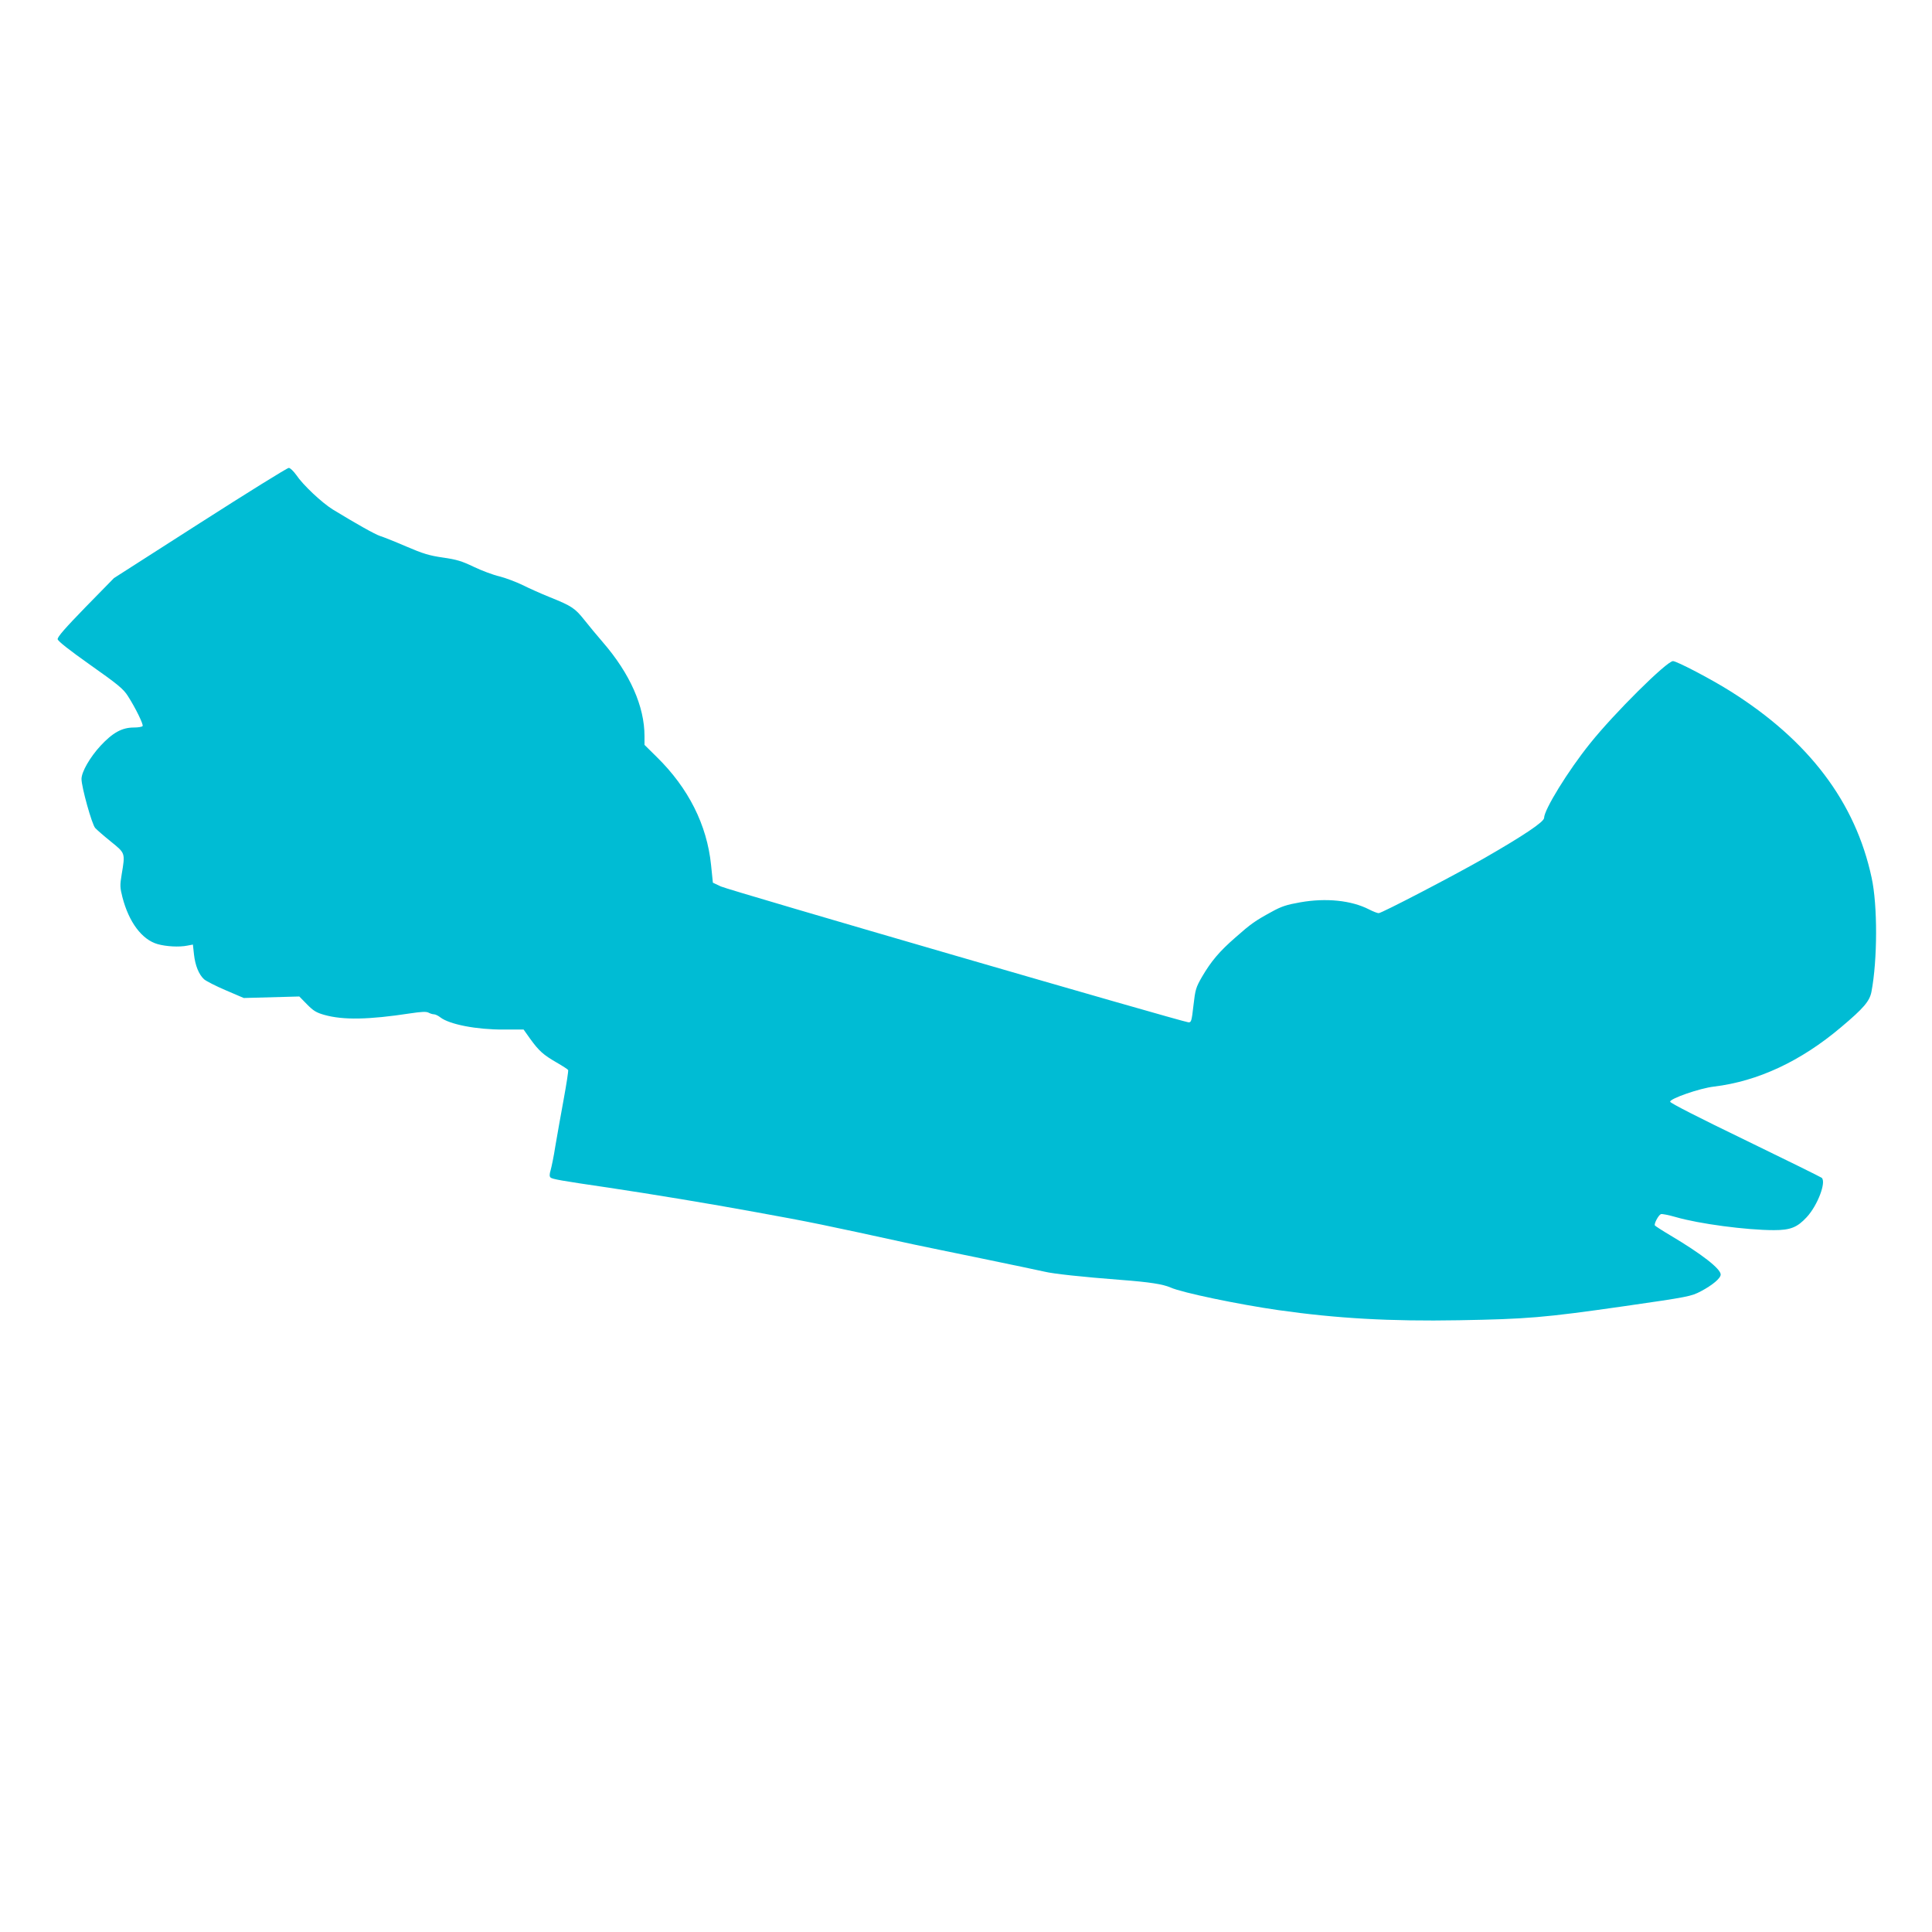 <?xml version="1.0" standalone="no"?>
<!DOCTYPE svg PUBLIC "-//W3C//DTD SVG 20010904//EN"
 "http://www.w3.org/TR/2001/REC-SVG-20010904/DTD/svg10.dtd">
<svg version="1.0" xmlns="http://www.w3.org/2000/svg"
 width="1280pt" height="1280pt" viewBox="0 0 1280 1280"
 preserveAspectRatio="xMidYMid meet">
<g transform="translate(0,1280) scale(0.1,-0.1)"
fill="#00bcd4" stroke="none">
<path d="M1325 9335 l-570 -365 -188 -192 c-134 -138 -187 -198 -185 -213 2
-13 77 -72 217 -171 183 -129 219 -159 248 -205 52 -81 104 -189 98 -199 -4
-6 -30 -10 -58 -10 -79 0 -140 -34 -221 -121 -70 -76 -126 -173 -126 -220 0
-53 69 -302 91 -325 11 -12 58 -53 104 -90 96 -78 95 -74 71 -218 -12 -71 -11
-87 5 -150 43 -166 129 -281 233 -311 57 -16 143 -21 197 -10 l37 7 7 -64 c8
-74 32 -134 67 -166 14 -12 78 -45 144 -73 l119 -51 184 5 184 5 51 -52 c42
-43 62 -55 115 -70 125 -35 293 -32 568 10 74 11 107 13 122 5 11 -6 27 -11
36 -11 9 0 28 -9 42 -20 60 -47 241 -82 420 -81 l132 0 44 -62 c58 -80 86
-105 174 -156 40 -23 74 -45 77 -50 3 -4 -11 -93 -30 -197 -19 -104 -44 -243
-55 -309 -10 -66 -25 -137 -31 -158 -8 -26 -8 -41 -1 -48 11 -11 67 -21 388
-68 286 -43 658 -104 974 -162 375 -68 431 -80 1041 -213 63 -13 273 -57 465
-96 193 -40 375 -78 405 -85 56 -14 249 -35 510 -55 185 -14 275 -28 325 -50
75 -34 450 -112 715 -150 387 -55 739 -75 1195 -67 453 8 563 17 1088 92 438
63 450 66 516 100 77 41 131 86 131 111 0 38 -126 136 -333 259 -54 32 -100
62 -103 66 -7 11 24 69 40 75 7 3 51 -6 97 -19 153 -45 471 -87 652 -87 109 0
154 18 217 86 73 79 131 234 99 261 -8 6 -237 119 -509 251 -298 144 -495 244
-495 253 0 21 196 89 290 100 291 35 576 168 842 393 151 127 190 173 202 236
40 211 41 572 1 755 -107 500 -416 909 -935 1235 -123 78 -356 200 -381 200
-41 0 -389 -345 -549 -545 -146 -181 -305 -440 -305 -494 0 -26 -136 -117
-397 -267 -201 -115 -679 -364 -699 -364 -8 0 -37 11 -64 25 -117 60 -285 77
-455 47 -91 -16 -125 -27 -190 -63 -110 -60 -137 -79 -240 -170 -108 -94 -161
-158 -221 -260 -41 -71 -45 -85 -57 -190 -12 -106 -15 -114 -34 -112 -51 6
-3050 877 -3097 900 l-53 25 -12 117 c-27 266 -150 510 -360 716 l-81 80 0 58
c0 197 -96 414 -276 622 -38 44 -93 110 -122 147 -63 79 -84 93 -228 151 -60
24 -142 61 -182 81 -41 20 -109 46 -152 57 -43 10 -120 39 -172 64 -77 37
-112 48 -203 61 -91 13 -133 26 -245 74 -74 32 -152 63 -172 69 -34 11 -160
82 -314 176 -72 45 -197 162 -241 228 -19 26 -40 47 -50 47 -10 0 -274 -164
-588 -365z"/>
</g>
</svg>
